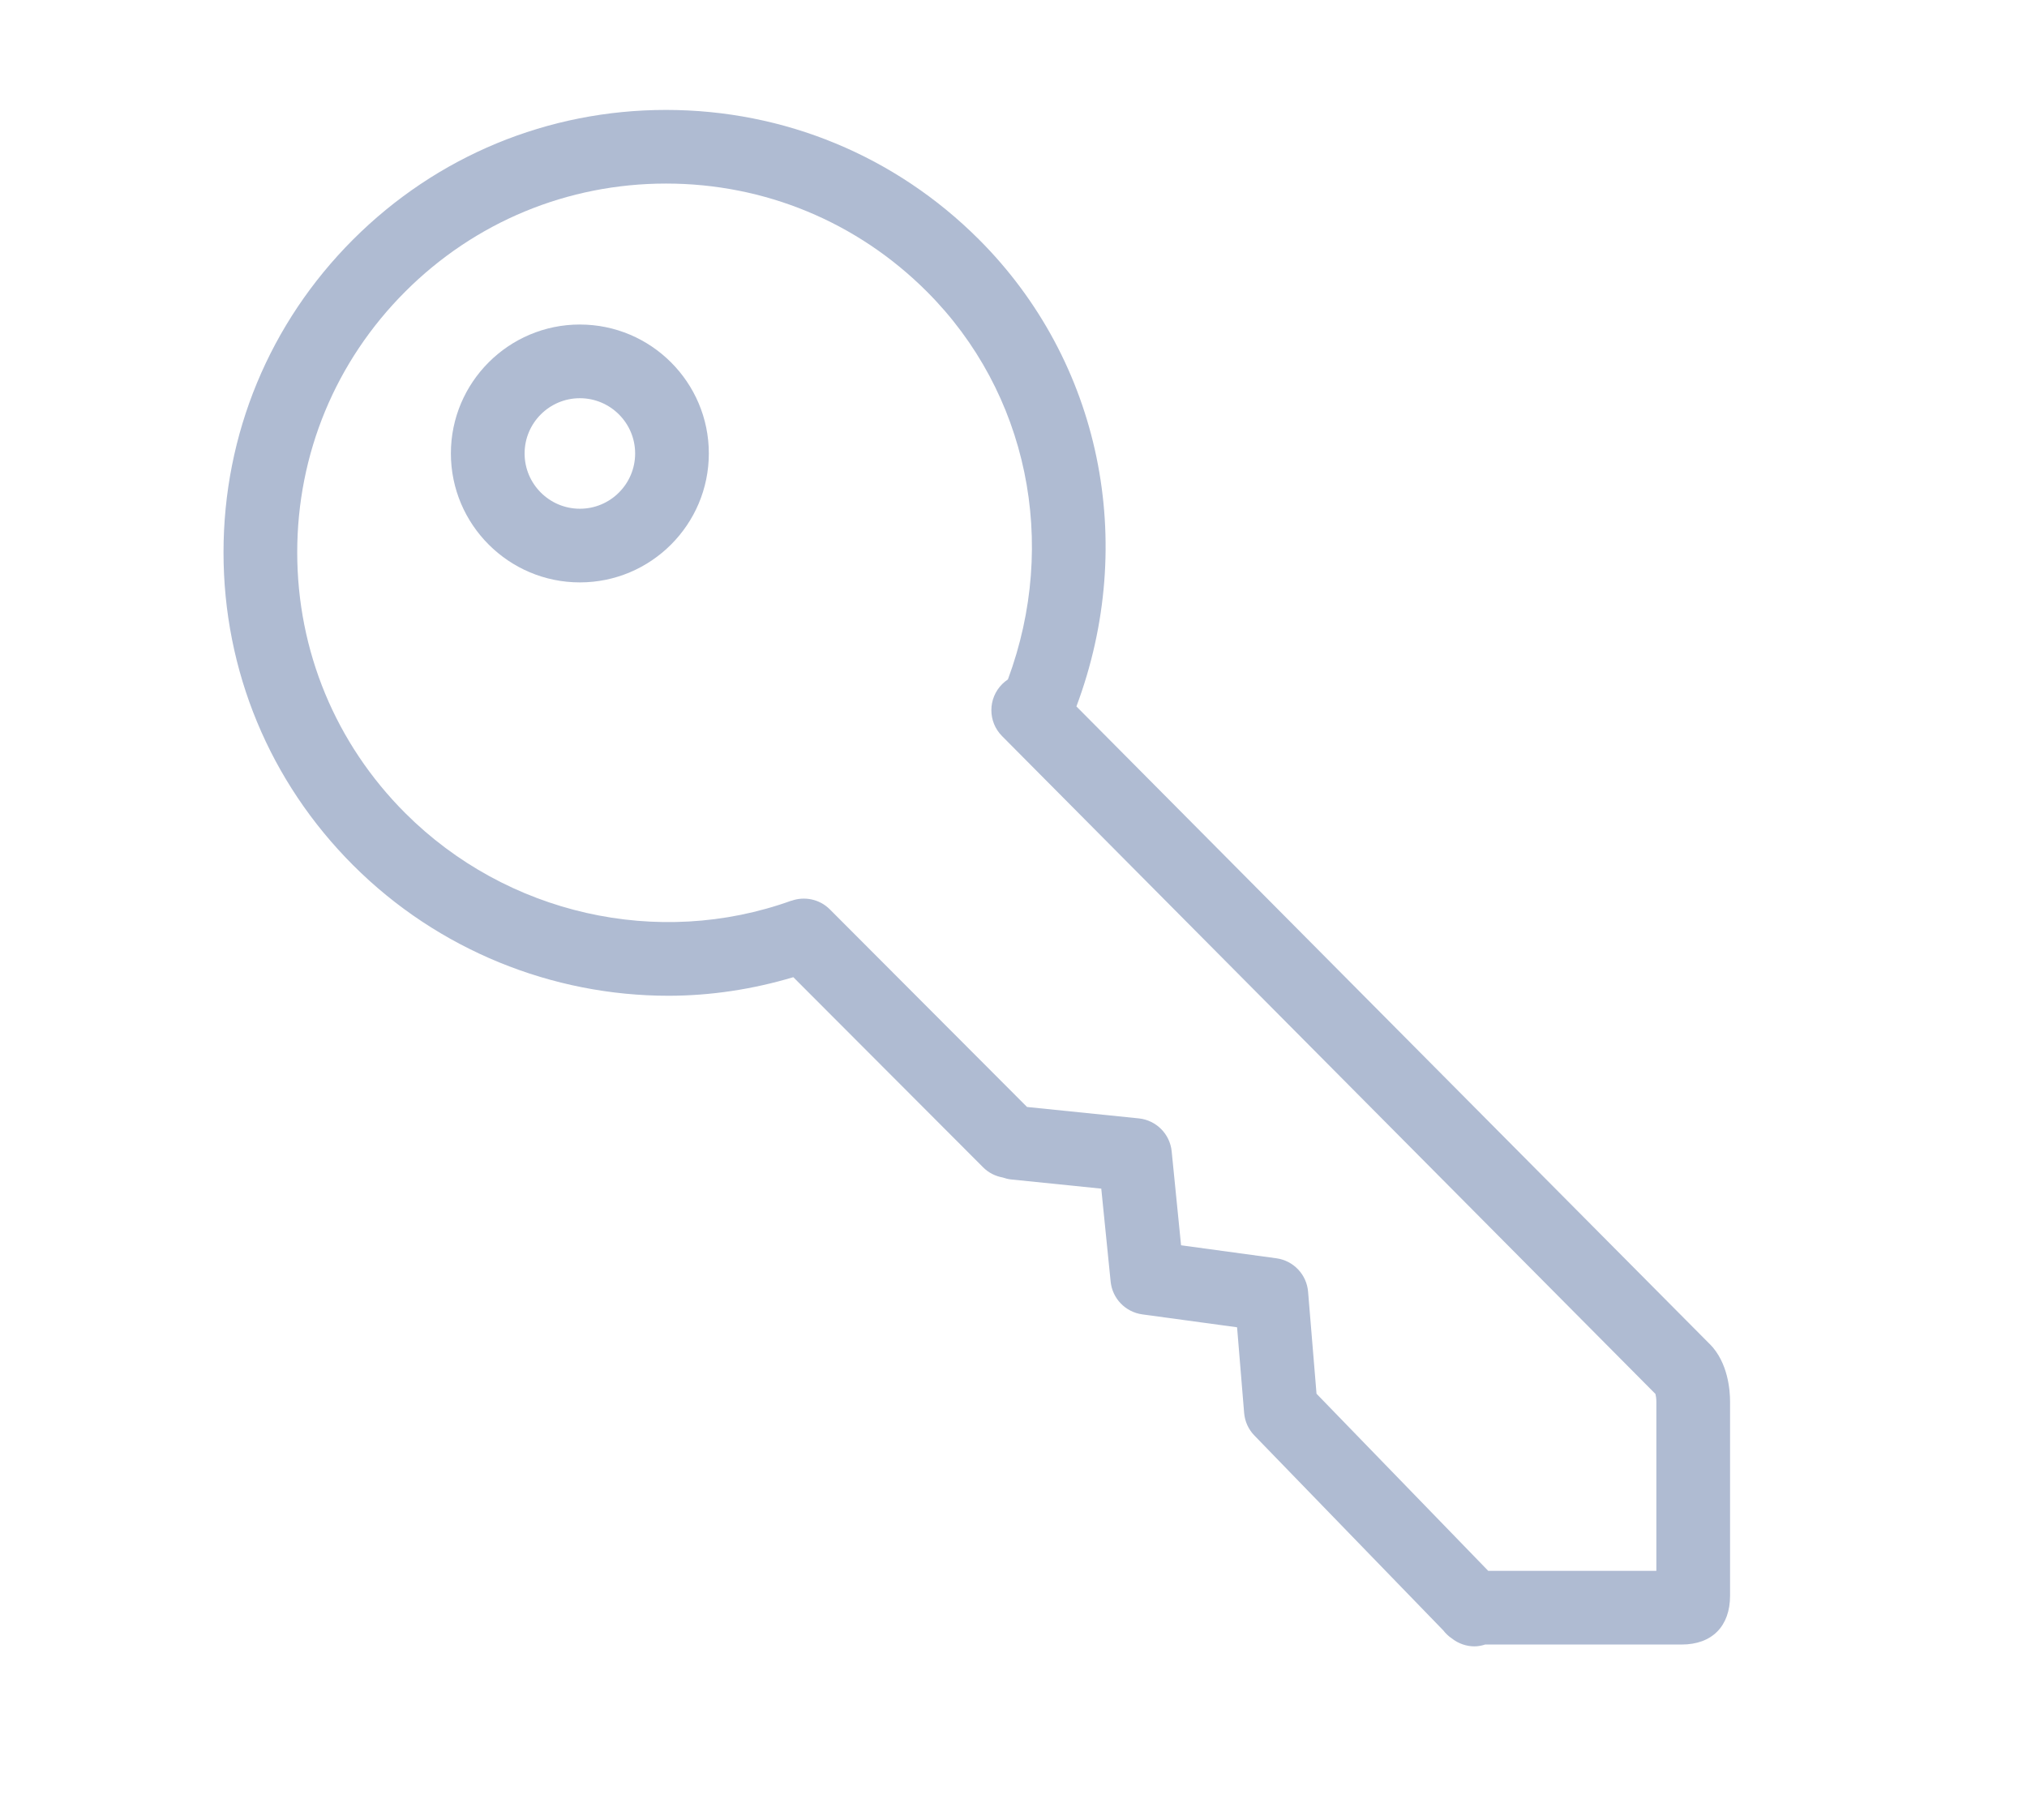 <svg xmlns="http://www.w3.org/2000/svg" width="94.182" height="84.593" viewBox="0 0 94.182 84.593">
  <g fill="#AFBBD2">
    <path d="M79.44 62.458l-29.426-29.63c2.855-7.618 1.14-16.03-4.528-21.7-3.883-3.882-9.048-6.02-14.54-6.02-5.49 0-10.655 2.14-14.538 6.02-3.885 3.886-6.023 9.048-6.023 14.54 0 5.494 2.14 10.656 6.023 14.54 3.943 3.946 9.264 6.067 14.65 6.065 1.947 0 3.9-.295 5.803-.863l8.815 8.832c.257.26.576.414.91.475.126.043.256.078.393.092l4.19.427.435 4.316c.078.79.688 1.42 1.472 1.527l4.403.6.328 3.98c.033.395.2.766.478 1.05l8.77 9.05c.114.145.247.275.4.377.308.242.677.37 1.05.37.17 0 .337-.032.5-.085h9.13c1.41 0 2.25-.848 2.25-2.27v-9.02c0-.52-.092-1.816-.943-2.674m-2.48 10.54h-7.814l-7.978-8.23-.392-4.74c-.065-.8-.68-1.447-1.475-1.555l-4.427-.604-.436-4.364c-.08-.81-.72-1.45-1.53-1.533l-5.19-.53-9.163-9.183c-.485-.484-1.186-.615-1.79-.398l-.002-.004c-6.193 2.23-13.23.633-17.935-4.07-3.237-3.236-5.02-7.54-5.02-12.118s1.782-8.88 5.02-12.118c3.236-3.237 7.54-5.02 12.118-5.02s8.88 1.782 12.118 5.02c4.695 4.695 6.12 11.678 3.765 18.023-.093.062-.182.133-.262.213-.672.668-.676 1.752-.008 2.422l30.356 30.568c.02.074.043.207.043.354v7.866z"/>
    <path d="M26.943 15.08c-3.305 0-5.993 2.688-5.993 5.99 0 3.306 2.688 5.994 5.993 5.994s5.992-2.688 5.992-5.993c0-3.3-2.687-5.99-5.992-5.99m0 8.56c-1.417 0-2.568-1.152-2.568-2.568s1.15-2.568 2.568-2.568c1.416 0 2.568 1.152 2.568 2.568s-1.15 2.568-2.567 2.568"/>
  </g>
</svg>
